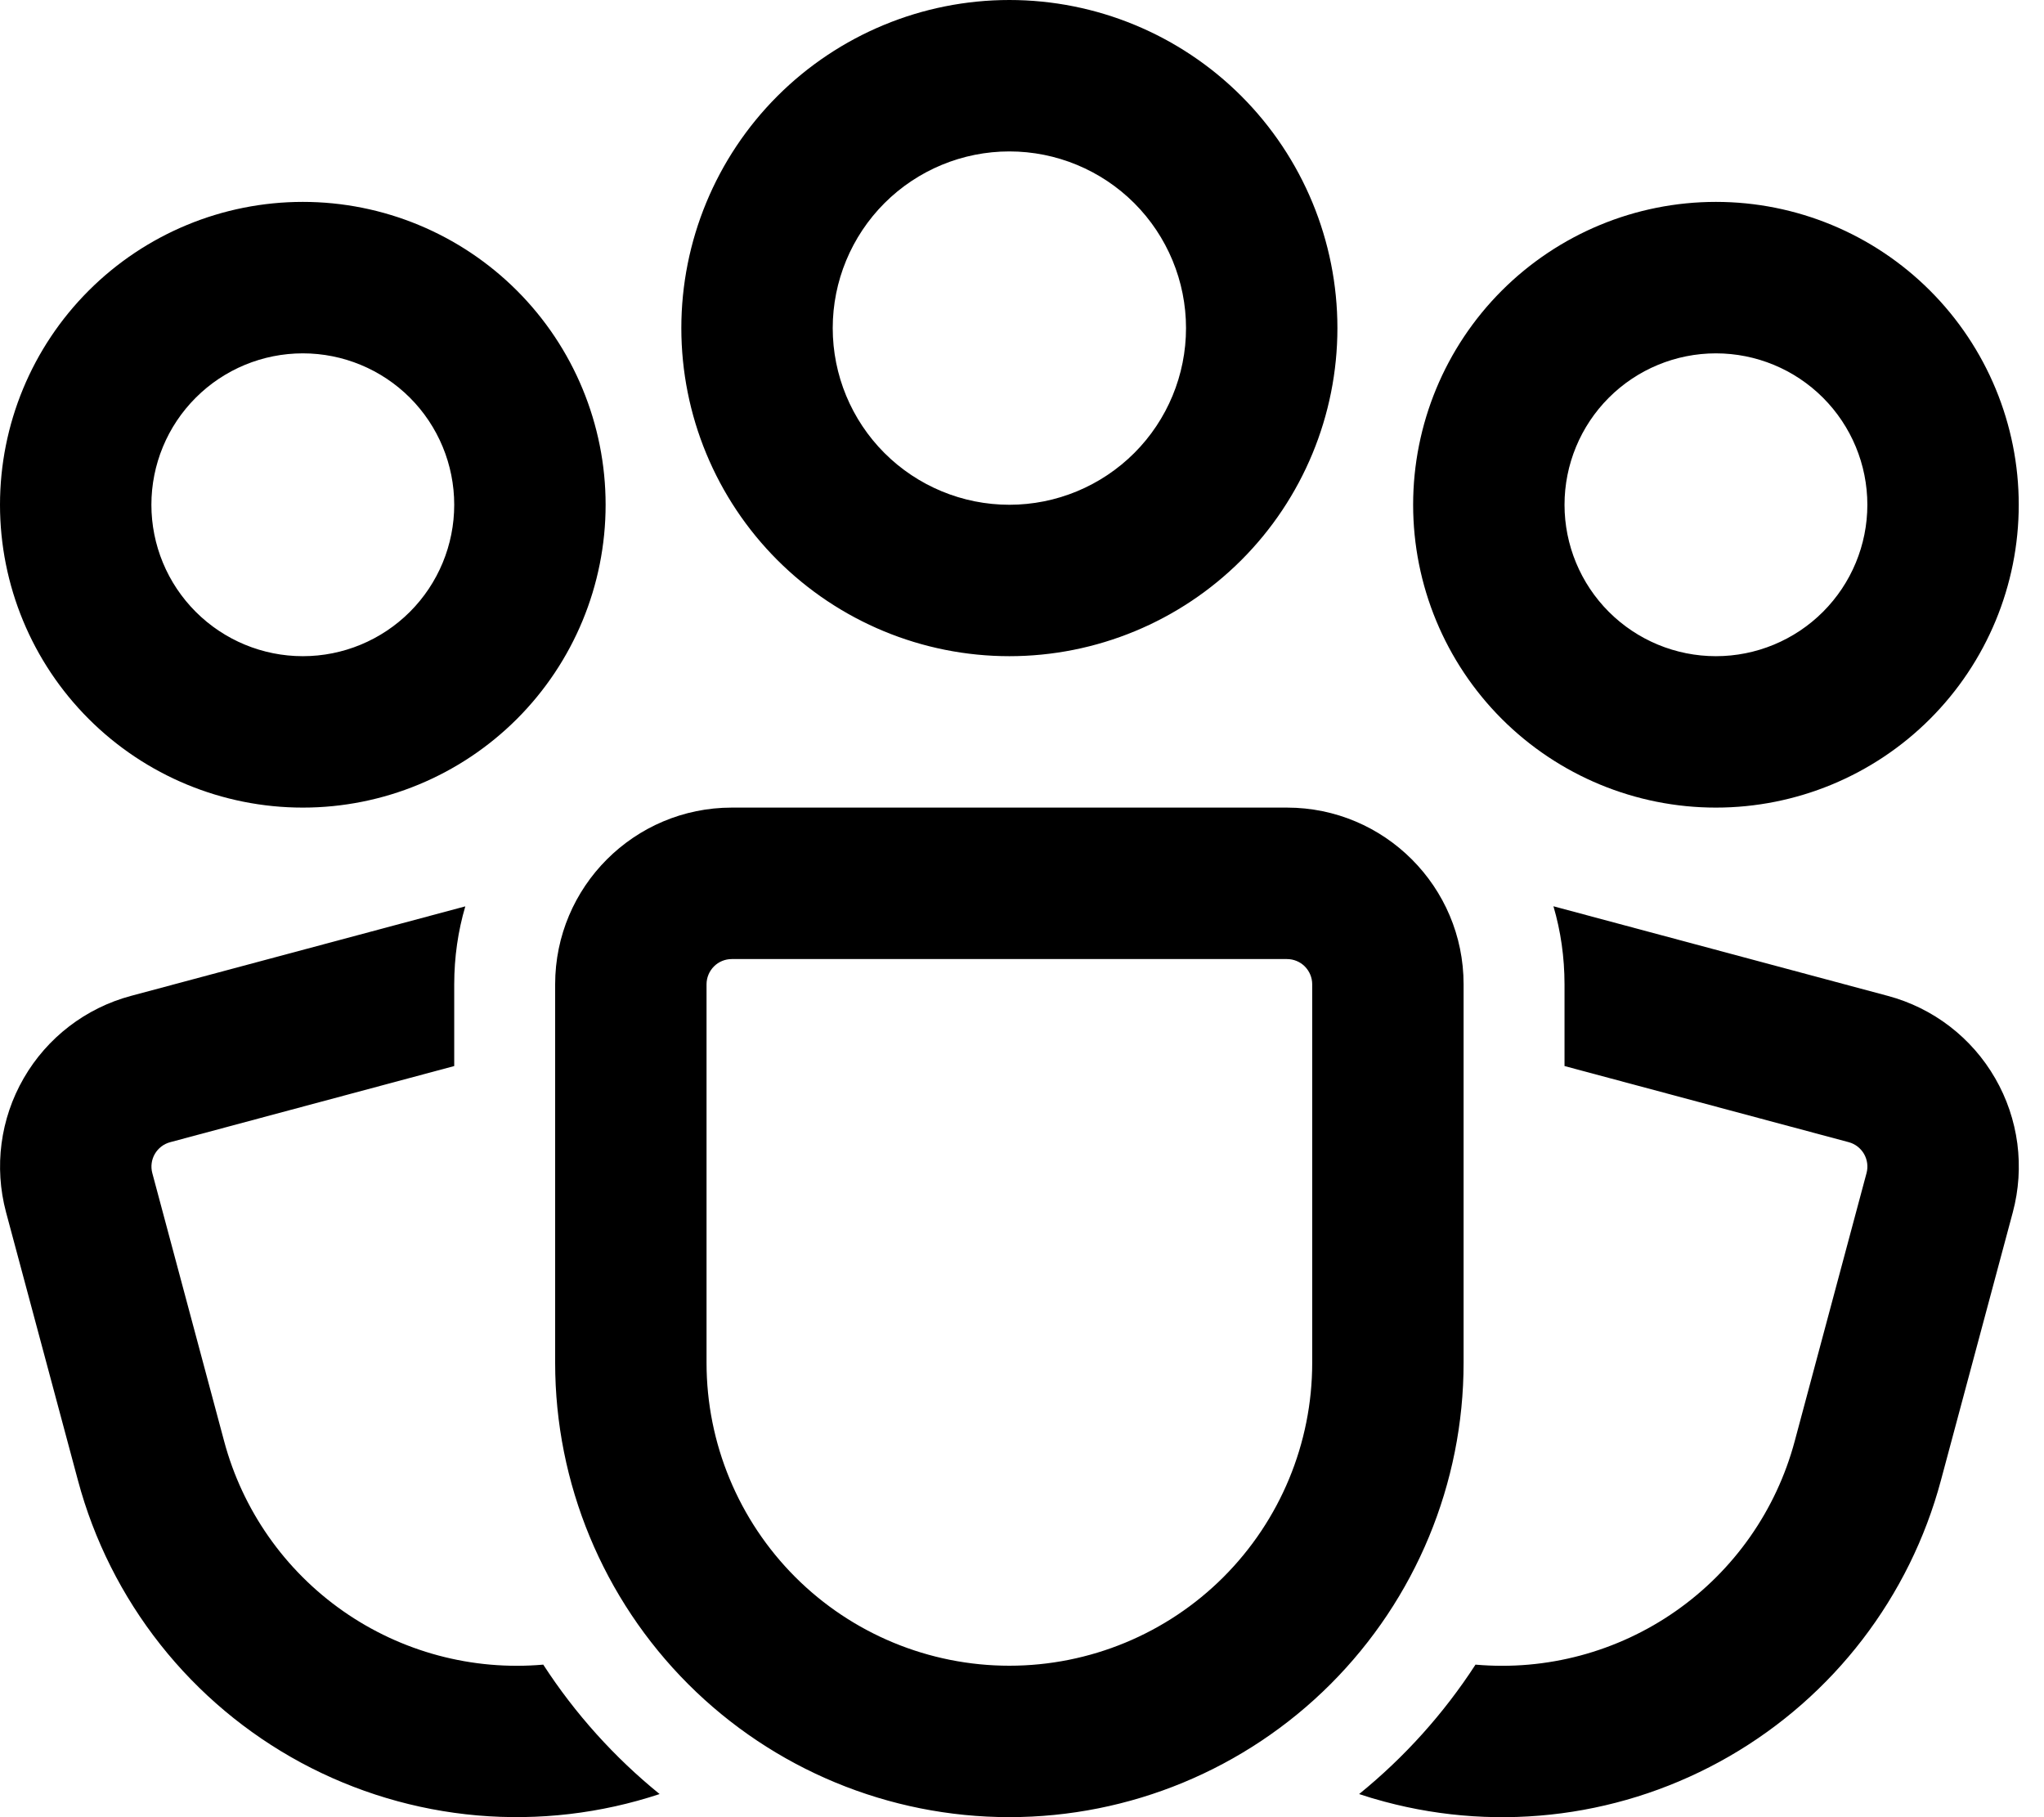 <svg width="45" height="40" viewBox="0 0 45 40" fill="none" xmlns="http://www.w3.org/2000/svg">
<path d="M22.222 3.333C21.191 3.333 20.201 3.743 19.472 4.472C18.743 5.202 18.333 6.191 18.333 7.222C18.333 8.254 18.743 9.243 19.472 9.972C20.201 10.701 21.191 11.111 22.222 11.111C23.253 11.111 24.242 10.701 24.972 9.972C25.701 9.243 26.111 8.254 26.111 7.222C26.111 6.191 25.701 5.202 24.972 4.472C24.242 3.743 23.253 3.333 22.222 3.333ZM15 7.222C15 5.307 15.761 3.47 17.115 2.115C18.47 0.761 20.306 0 22.222 0C24.137 0 25.974 0.761 27.329 2.115C28.683 3.47 29.444 5.307 29.444 7.222C29.444 9.138 28.683 10.975 27.329 12.329C25.974 13.683 24.137 14.444 22.222 14.444C20.306 14.444 18.47 13.683 17.115 12.329C15.761 10.975 15 9.138 15 7.222ZM6.667 7.778C5.783 7.778 4.935 8.129 4.31 8.754C3.684 9.379 3.333 10.227 3.333 11.111C3.333 11.995 3.684 12.843 4.31 13.468C4.935 14.093 5.783 14.444 6.667 14.444C7.551 14.444 8.398 14.093 9.024 13.468C9.649 12.843 10 11.995 10 11.111C10 10.227 9.649 9.379 9.024 8.754C8.398 8.129 7.551 7.778 6.667 7.778ZM0 11.111C0 9.343 0.702 7.647 1.953 6.397C3.203 5.147 4.898 4.444 6.667 4.444C8.435 4.444 10.13 5.147 11.381 6.397C12.631 7.647 13.333 9.343 13.333 11.111C13.333 12.879 12.631 14.575 11.381 15.825C10.13 17.075 8.435 17.777 6.667 17.777C4.898 17.777 3.203 17.075 1.953 15.825C0.702 14.575 0 12.879 0 11.111ZM34.444 11.111C34.444 10.227 34.795 9.379 35.42 8.754C36.045 8.129 36.893 7.778 37.777 7.778C38.661 7.778 39.509 8.129 40.134 8.754C40.759 9.379 41.111 10.227 41.111 11.111C41.111 11.995 40.759 12.843 40.134 13.468C39.509 14.093 38.661 14.444 37.777 14.444C36.893 14.444 36.045 14.093 35.42 13.468C34.795 12.843 34.444 11.995 34.444 11.111ZM37.777 4.444C36.009 4.444 34.313 5.147 33.063 6.397C31.813 7.647 31.111 9.343 31.111 11.111C31.111 12.879 31.813 14.575 33.063 15.825C34.313 17.075 36.009 17.777 37.777 17.777C39.545 17.777 41.241 17.075 42.491 15.825C43.741 14.575 44.444 12.879 44.444 11.111C44.444 9.343 43.741 7.647 42.491 6.397C41.241 5.147 39.545 4.444 37.777 4.444ZM12.222 21.666C12.222 19.52 13.964 17.777 16.111 17.777H28.333C30.48 17.777 32.222 19.52 32.222 21.666V30C32.222 32.652 31.168 35.195 29.293 37.071C27.418 38.946 24.874 39.999 22.222 39.999C19.57 39.999 17.026 38.946 15.151 37.071C13.276 35.195 12.222 32.652 12.222 30V21.666ZM16.111 21.111C15.963 21.111 15.822 21.169 15.718 21.273C15.614 21.378 15.555 21.519 15.555 21.666V30C15.555 31.768 16.258 33.463 17.508 34.714C18.758 35.964 20.454 36.666 22.222 36.666C23.99 36.666 25.686 35.964 26.936 34.714C28.186 33.463 28.889 31.768 28.889 30V21.666C28.889 21.519 28.83 21.378 28.726 21.273C28.622 21.169 28.48 21.111 28.333 21.111H16.111ZM10.244 19.951C10.083 20.497 10.001 21.069 10 21.666V23.466L3.747 25.142C3.604 25.18 3.483 25.273 3.409 25.4C3.335 25.528 3.315 25.68 3.353 25.822L4.935 31.726C5.341 33.241 6.268 34.564 7.553 35.463C8.837 36.362 10.398 36.779 11.96 36.642C12.66 37.722 13.527 38.684 14.522 39.491C13.229 39.919 11.862 40.079 10.505 39.961C9.147 39.842 7.829 39.447 6.629 38.801C5.43 38.154 4.376 37.27 3.531 36.201C2.686 35.132 2.068 33.902 1.716 32.586L0.133 26.684C-0.133 25.688 0.006 24.627 0.522 23.734C1.037 22.841 1.886 22.189 2.882 21.922L10.244 19.951ZM29.922 39.491C30.107 39.553 30.294 39.609 30.484 39.659C33.046 40.346 35.775 39.986 38.072 38.66C40.368 37.334 42.044 35.15 42.73 32.588L44.313 26.686C44.445 26.193 44.479 25.678 44.413 25.172C44.346 24.666 44.181 24.177 43.925 23.735C43.67 23.292 43.33 22.904 42.925 22.593C42.52 22.282 42.057 22.054 41.564 21.922L34.2 19.949C34.361 20.497 34.443 21.069 34.444 21.666V23.466L40.702 25.142C40.844 25.18 40.964 25.274 41.038 25.401C41.111 25.529 41.131 25.68 41.093 25.822L39.511 31.726C39.105 33.241 38.178 34.565 36.892 35.464C35.607 36.363 34.046 36.78 32.484 36.642C31.785 37.72 30.92 38.681 29.922 39.491Z" fill="black"/>
</svg>
